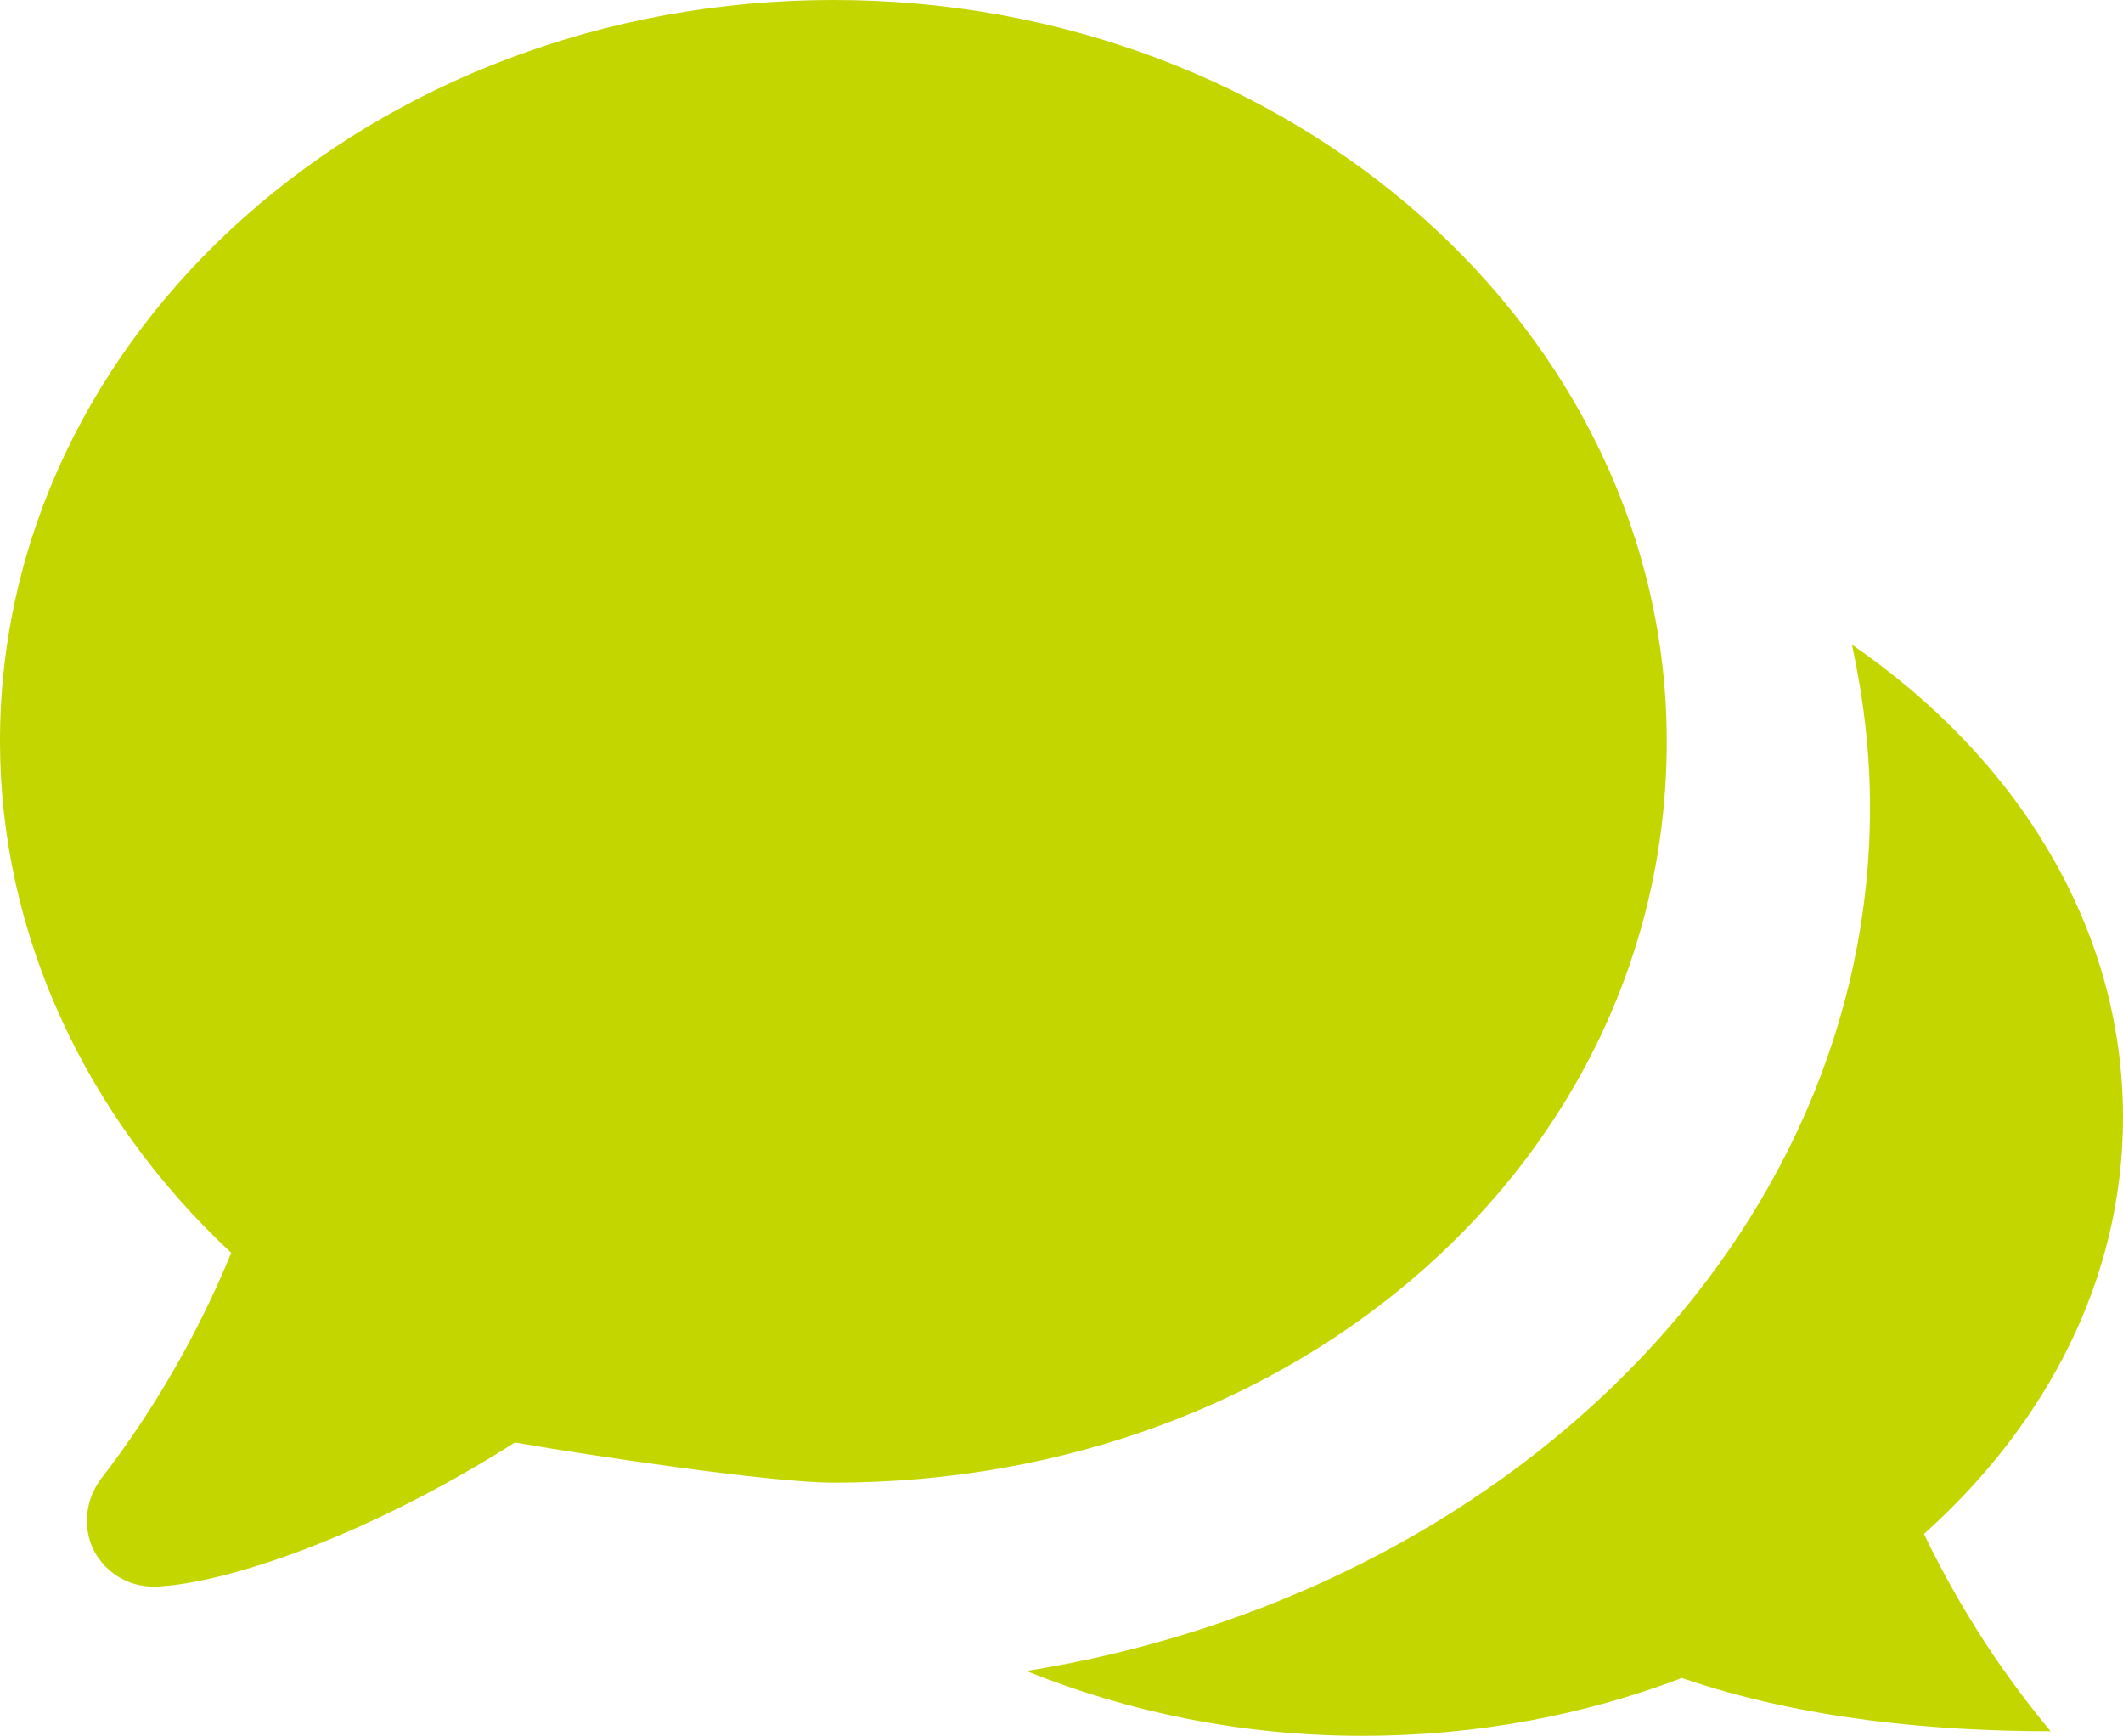 <?xml version="1.0" encoding="utf-8"?>
<!-- Generator: Adobe Illustrator 16.0.4, SVG Export Plug-In . SVG Version: 6.00 Build 0)  -->
<!DOCTYPE svg PUBLIC "-//W3C//DTD SVG 1.1//EN" "http://www.w3.org/Graphics/SVG/1.1/DTD/svg11.dtd">
<svg version="1.1" id="Layer_1" xmlns="http://www.w3.org/2000/svg" xmlns:xlink="http://www.w3.org/1999/xlink" x="0px" y="0px"
	 width="21.162px" height="17.301px" viewBox="0 0 21.162 17.301" enable-background="new 0 0 21.162 17.301" xml:space="preserve">
<path fill="#C4D600" d="M-49.067,9.807h0.004c0.155,0,0.307-0.044,0.43-0.126l0.035-0.021c0.006-0.006,0.014-0.009,0.022-0.015
	l0.39-0.324l9.314-7.685c-0.018-0.027-0.053-0.044-0.088-0.044h-20.268c-0.025,0-0.048,0.008-0.068,0.023l9.746,8.031
	C-49.426,9.749-49.252,9.807-49.067,9.807 M-59.336,2.68v11.394l6.982-5.64L-59.336,2.68z M-45.823,8.473l6.972,5.604V2.717
	L-45.823,8.473z M-48.04,10.302c-0.279,0.228-0.643,0.354-1.025,0.354c-0.382,0-0.745-0.124-1.023-0.352l-1.599-1.319l-7.649,6.178
	v0.02c0,0.059,0.05,0.109,0.111,0.109h20.268c0.057,0,0.106-0.051,0.106-0.109v-0.018l-7.641-6.141L-48.04,10.302z"/>
<g>
	<path fill="#C4D600" d="M21.162,11.135c0-1.89-1.053-3.578-2.702-4.71c0.115,0.531,0.18,1.068,0.18,1.624
		c0,4.277-3.63,7.841-8.41,8.605c1.009,0.407,2.142,0.646,3.351,0.646c1.14,0,2.212-0.207,3.184-0.576
		c1.229,0.422,2.568,0.53,3.675,0.53c-0.576-0.691-0.977-1.372-1.262-1.966C20.405,14.189,21.162,12.74,21.162,11.135"/>
	<path fill="#C4D600" d="M16.614,7.389C16.614,3.312,12.888,0,8.309,0C3.721,0,0,3.312,0,7.389c0,1.896,0.835,3.727,2.305,5.098
		c-0.331,0.804-0.765,1.561-1.303,2.259c-0.153,0.207-0.18,0.485-0.064,0.712c0.118,0.22,0.343,0.355,0.59,0.355H1.56
		c0.699-0.032,2.096-0.499,3.572-1.436c0.788,0.136,2.556,0.4,3.177,0.4C12.966,14.777,16.614,11.529,16.614,7.389"/>
</g>
</svg>
